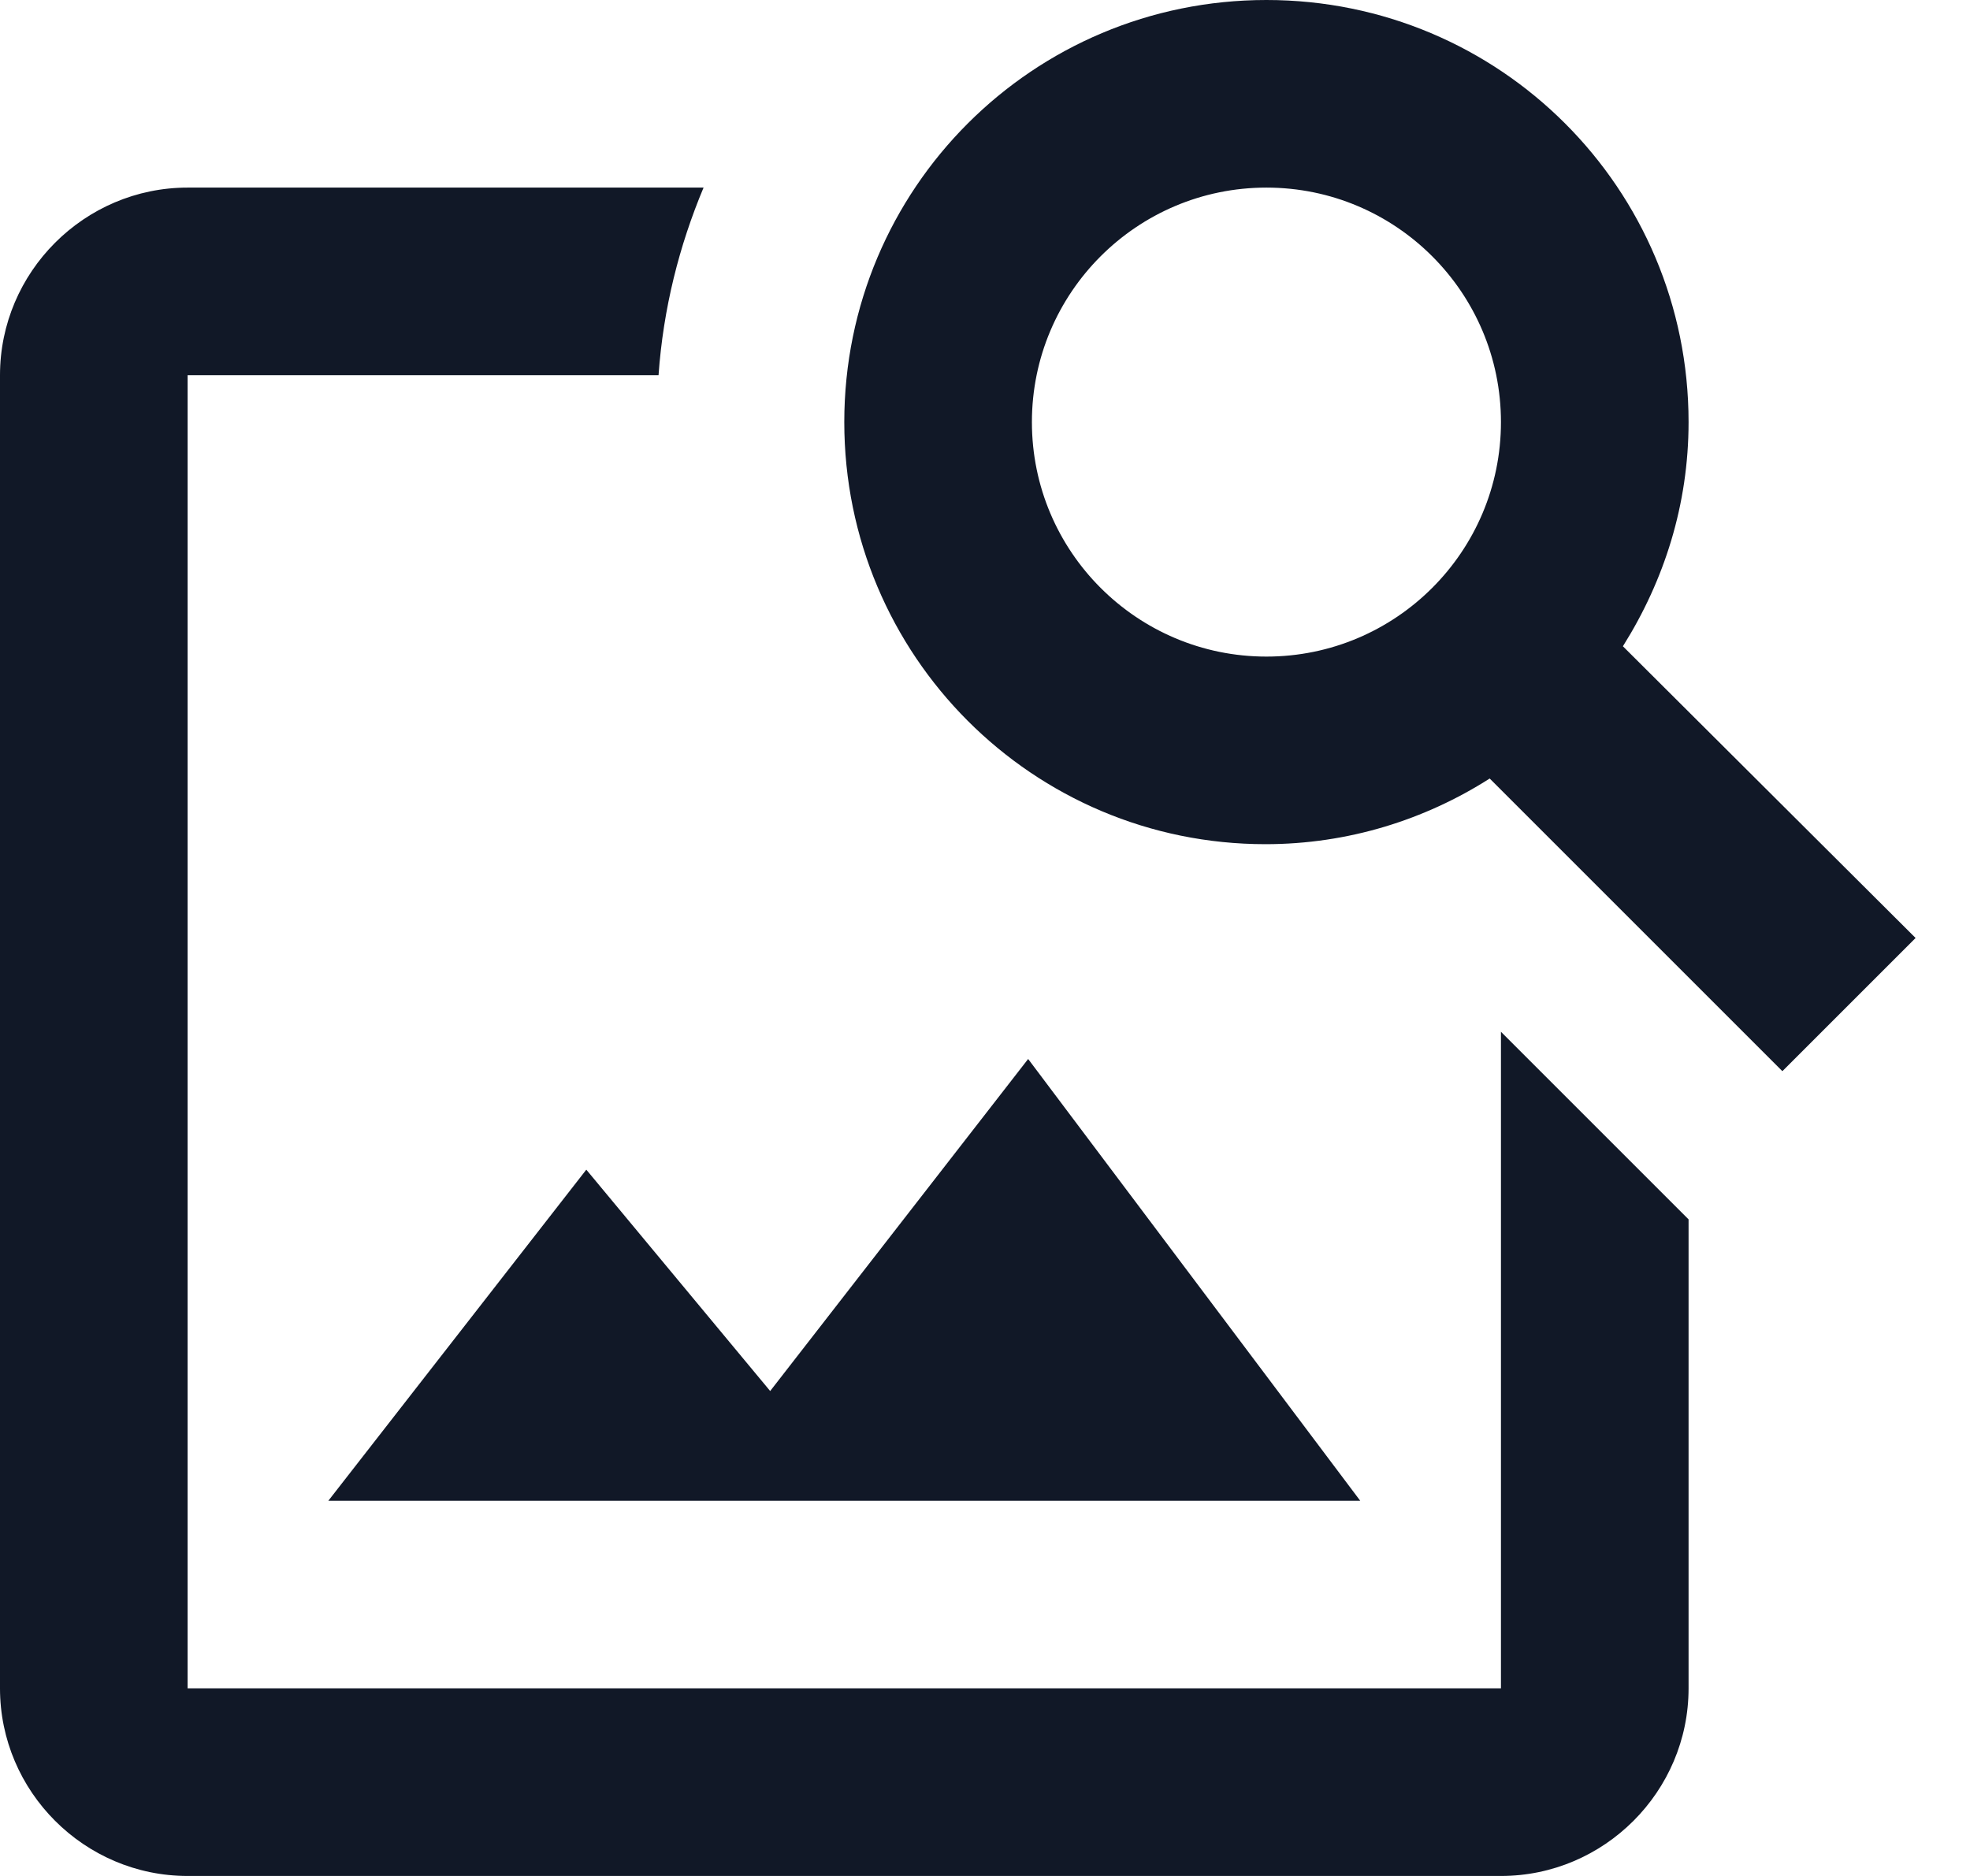 <svg width="21" height="20" viewBox="0 0 21 20" fill="none" xmlns="http://www.w3.org/2000/svg">
<path d="M16 11V18H2V4H7.02C7.07 3.29 7.24 2.62 7.5 2H2C0.9 2 0 2.9 0 4V18C0 19.1 0.9 20 2 20H16C17.1 20 18 19.1 18 18V13L16 11ZM14.5 16H3.5L6.25 12.47L8.21 14.83L10.96 11.29L14.5 16ZM17.3 6.89C17.74 6.19 18 5.38 18 4.5C18 2.01 15.99 0 13.5 0C11.01 0 9 2.01 9 4.5C9 6.99 11.01 9 13.49 9C14.37 9 15.19 8.74 15.88 8.3L19 11.42L20.42 10L17.3 6.89ZM13.5 7C12.12 7 11 5.88 11 4.5C11 3.12 12.12 2 13.5 2C14.88 2 16 3.12 16 4.5C16 5.88 14.88 7 13.5 7Z" fill="#111827"/>
</svg>
